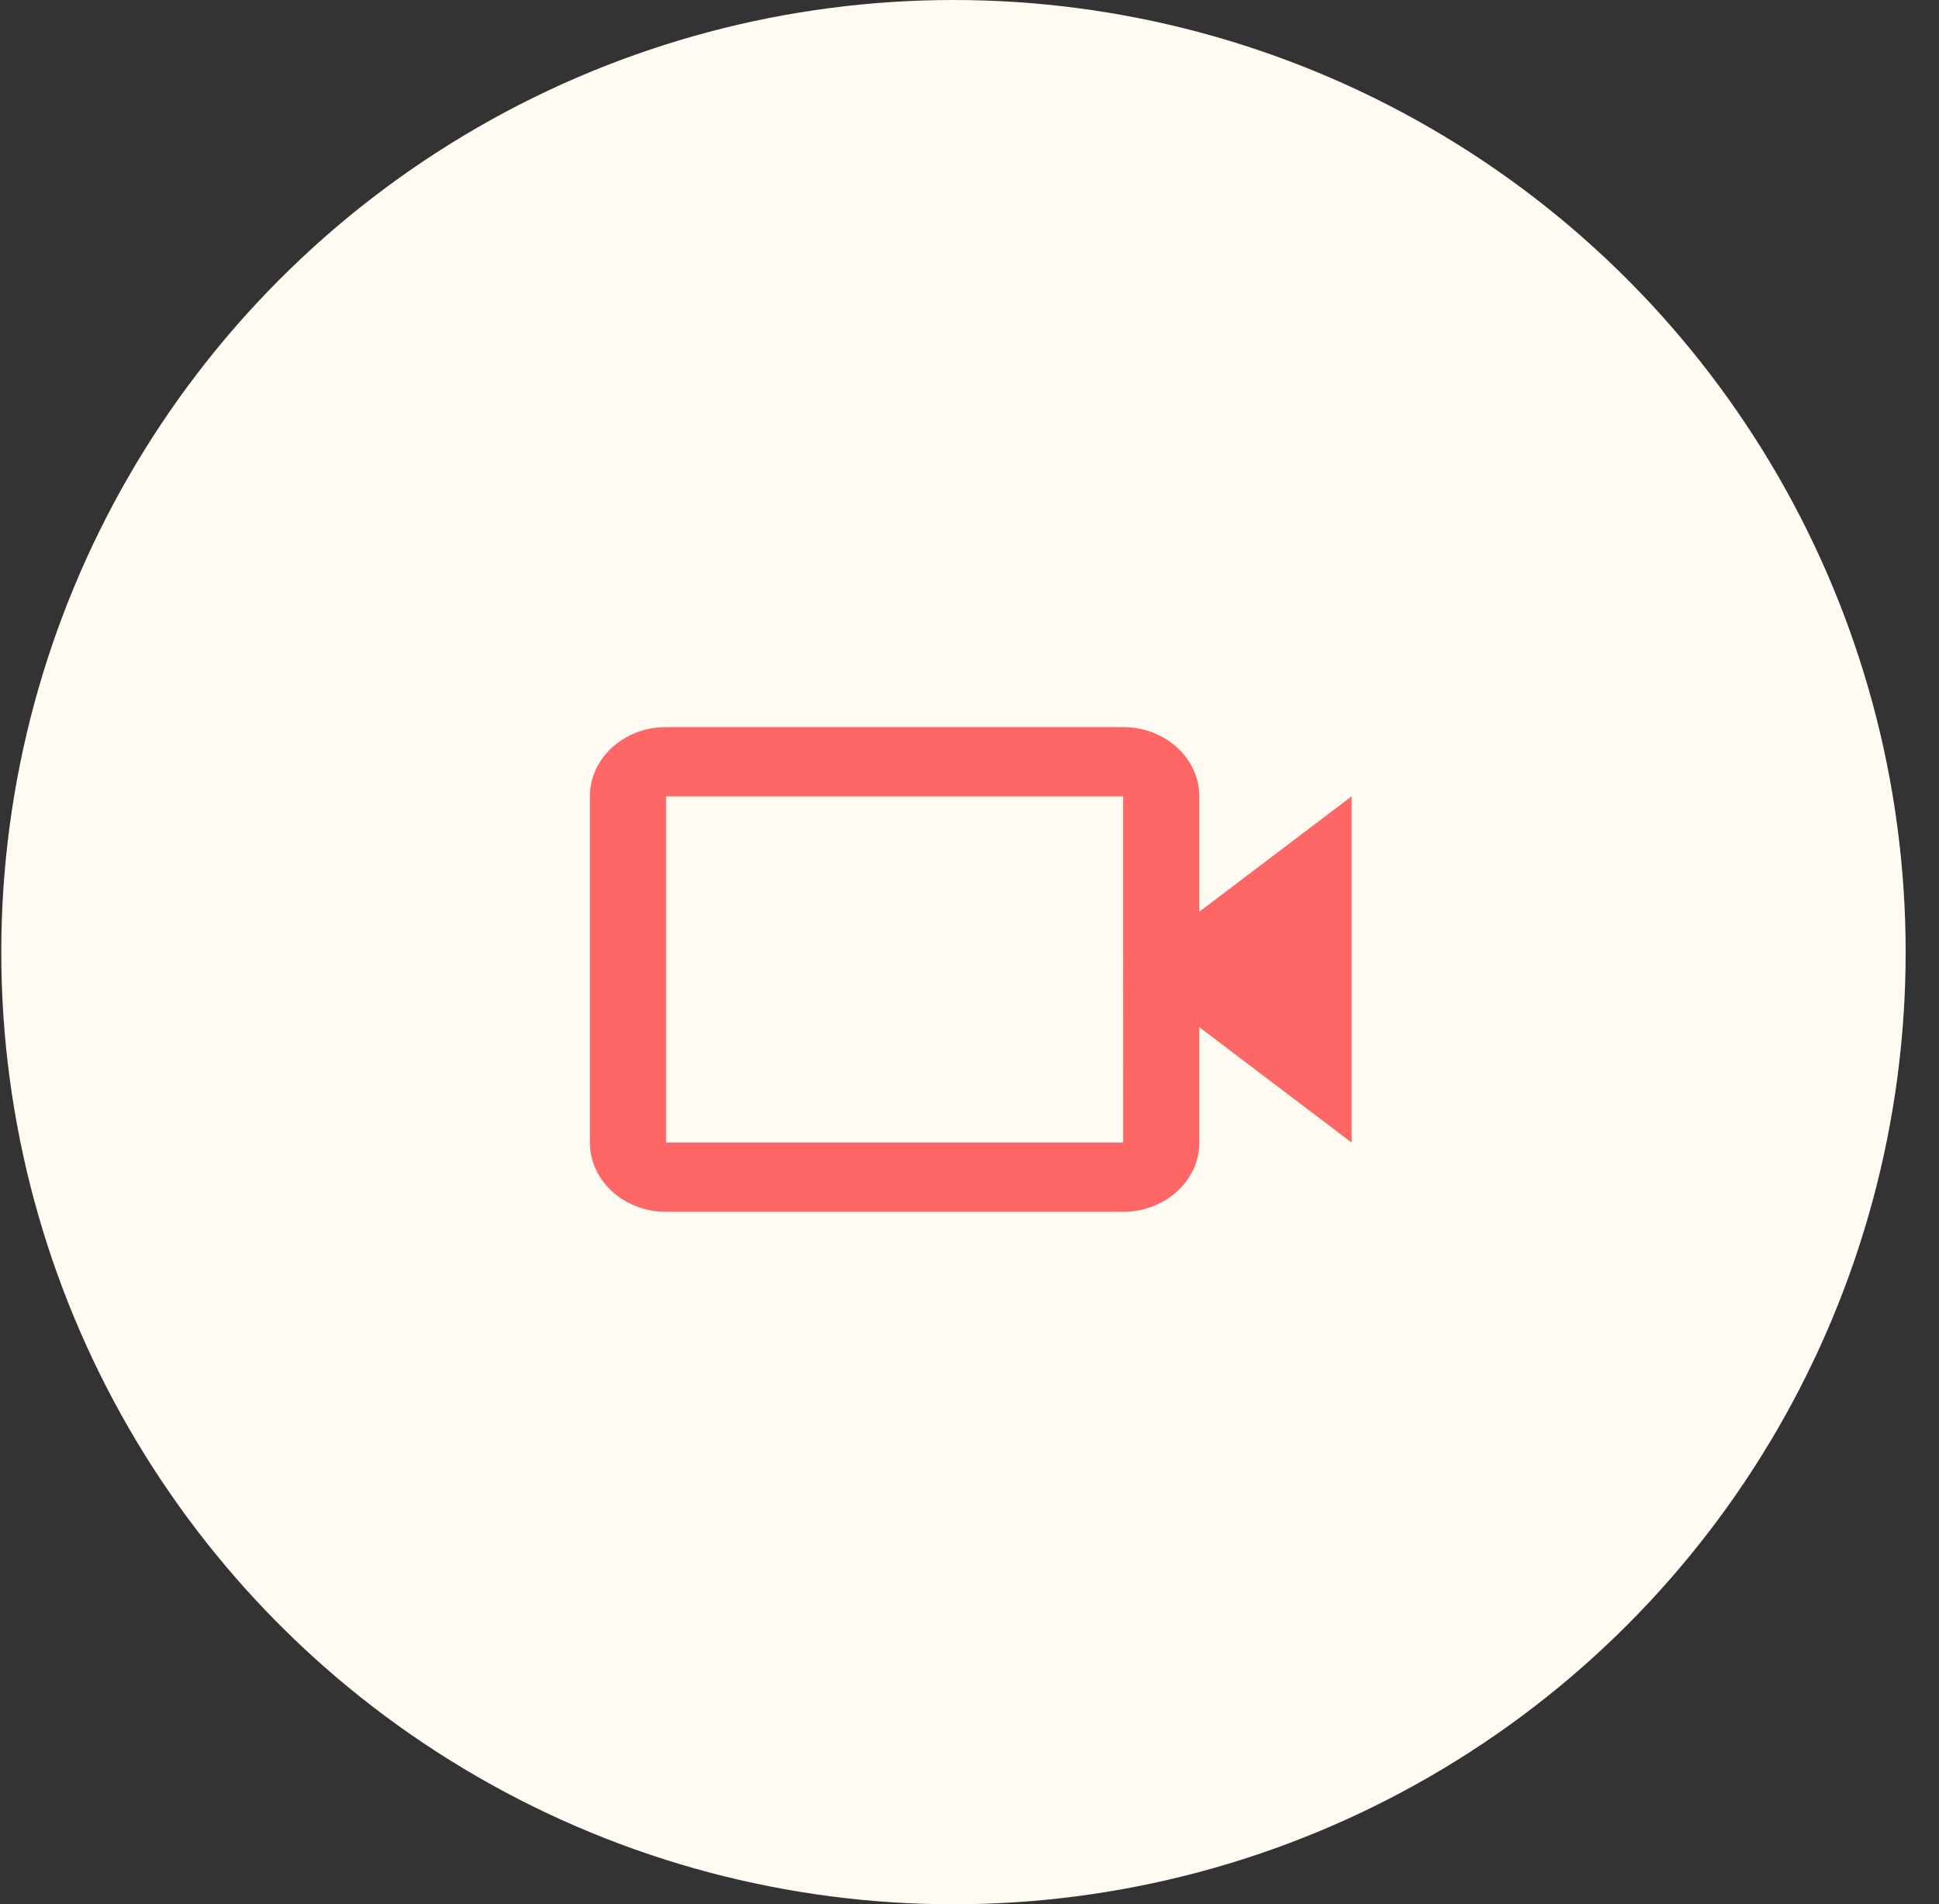 <?xml version="1.0" encoding="UTF-8"?> <svg xmlns="http://www.w3.org/2000/svg" width="56" height="55" viewBox="0 0 56 55" fill="none"><rect x="0" y="0" width="56" height="55" fill="#333333" stroke="none"/><circle cx="27.537" cy="27.5" r="27.5" fill="#FFFBF3"></circle><path d="M34.637 23C34.637 21.897 33.65 21 32.437 21H19.237C18.024 21 17.037 21.897 17.037 23V33C17.037 34.103 18.024 35 19.237 35H32.437C33.65 35 34.637 34.103 34.637 33V29.667L39.037 33V23L34.637 26.333V23ZM32.439 33H19.237V23H32.437L32.438 27.999L32.437 28L32.438 28.001L32.439 33Z" fill="#FF6666"></path></svg> 